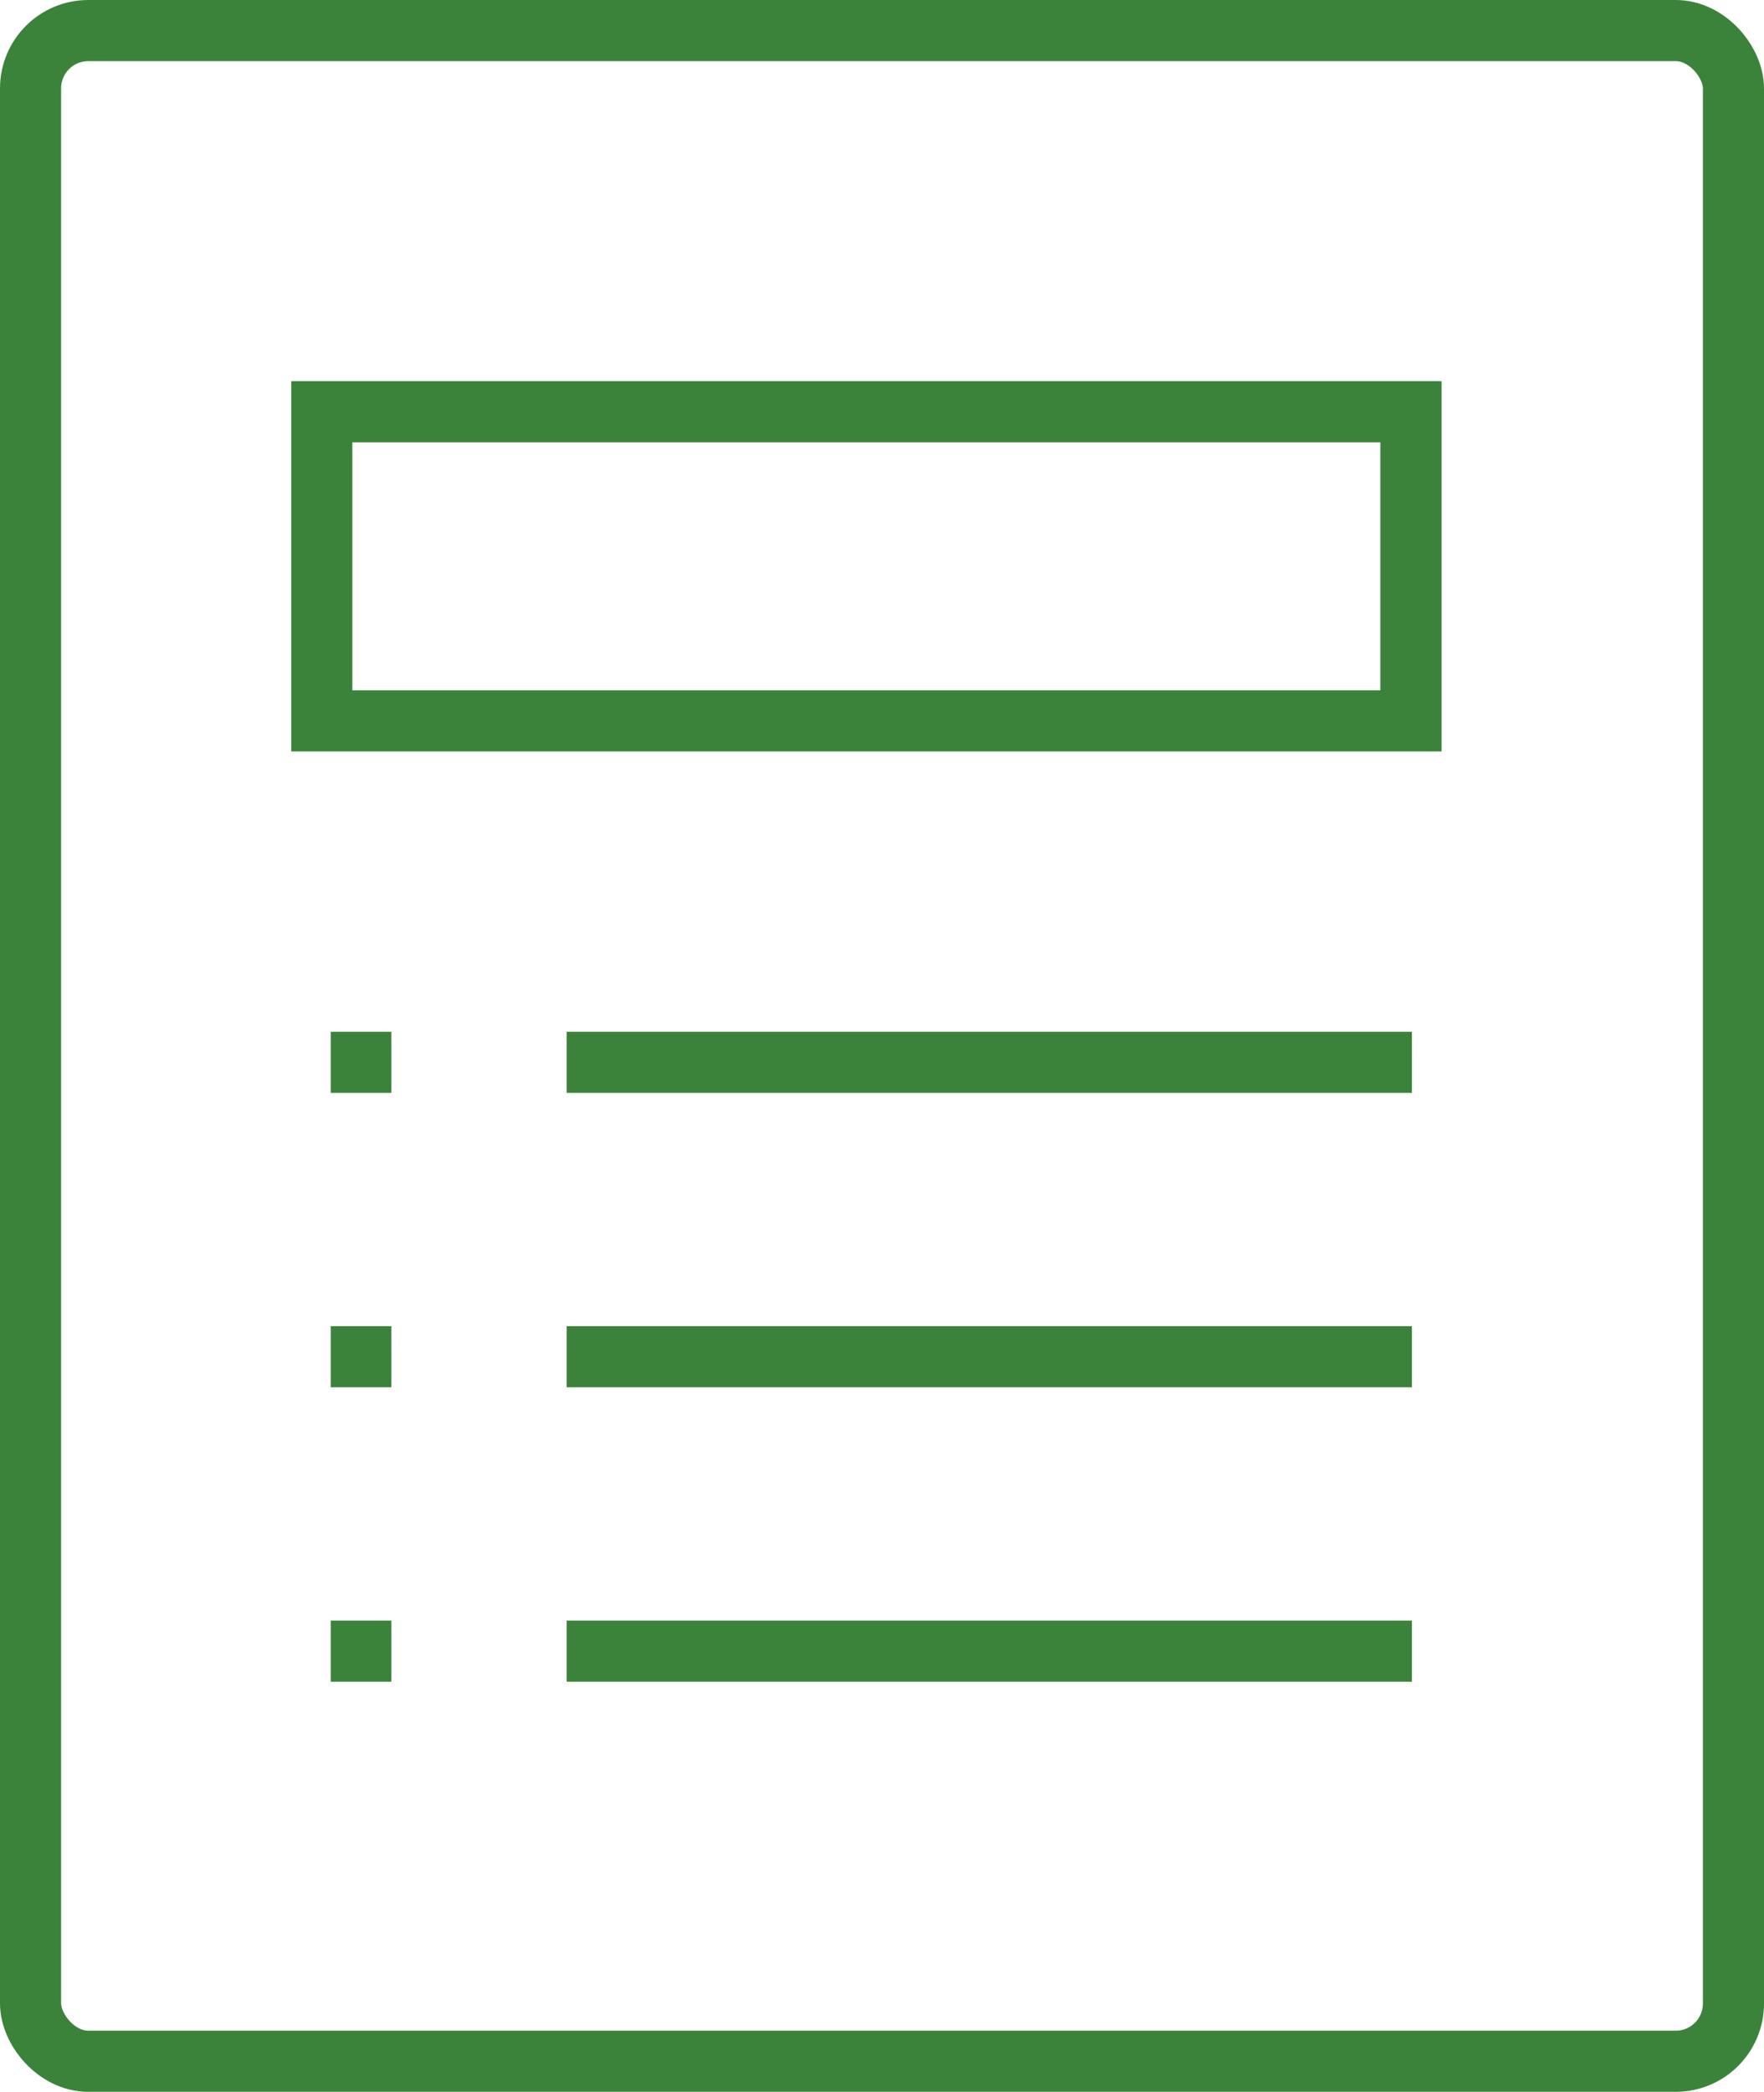 <svg height="102.647" viewBox="0 0 86.585 102.647" width="86.585" xmlns="http://www.w3.org/2000/svg"><g fill="none" stroke="#3b833a" stroke-miterlimit="10" stroke-width="3" transform="translate(-383.605 -466.472)"><rect height="99.647" rx="2.835" width="83.585" x="385.105" y="467.972"/><path d="m411.42 518.6h41.488"/><path d="m411.42 533.047h41.488"/><path d="m411.42 547.495h41.488"/><path d="m399.838 518.6h2.977"/><path d="m399.838 533.047h2.977"/><path d="m399.838 547.495h2.977"/><path d="m440.453 486.677h12.407v15.169h-53.46v-15.169h41.461"/></g></svg>